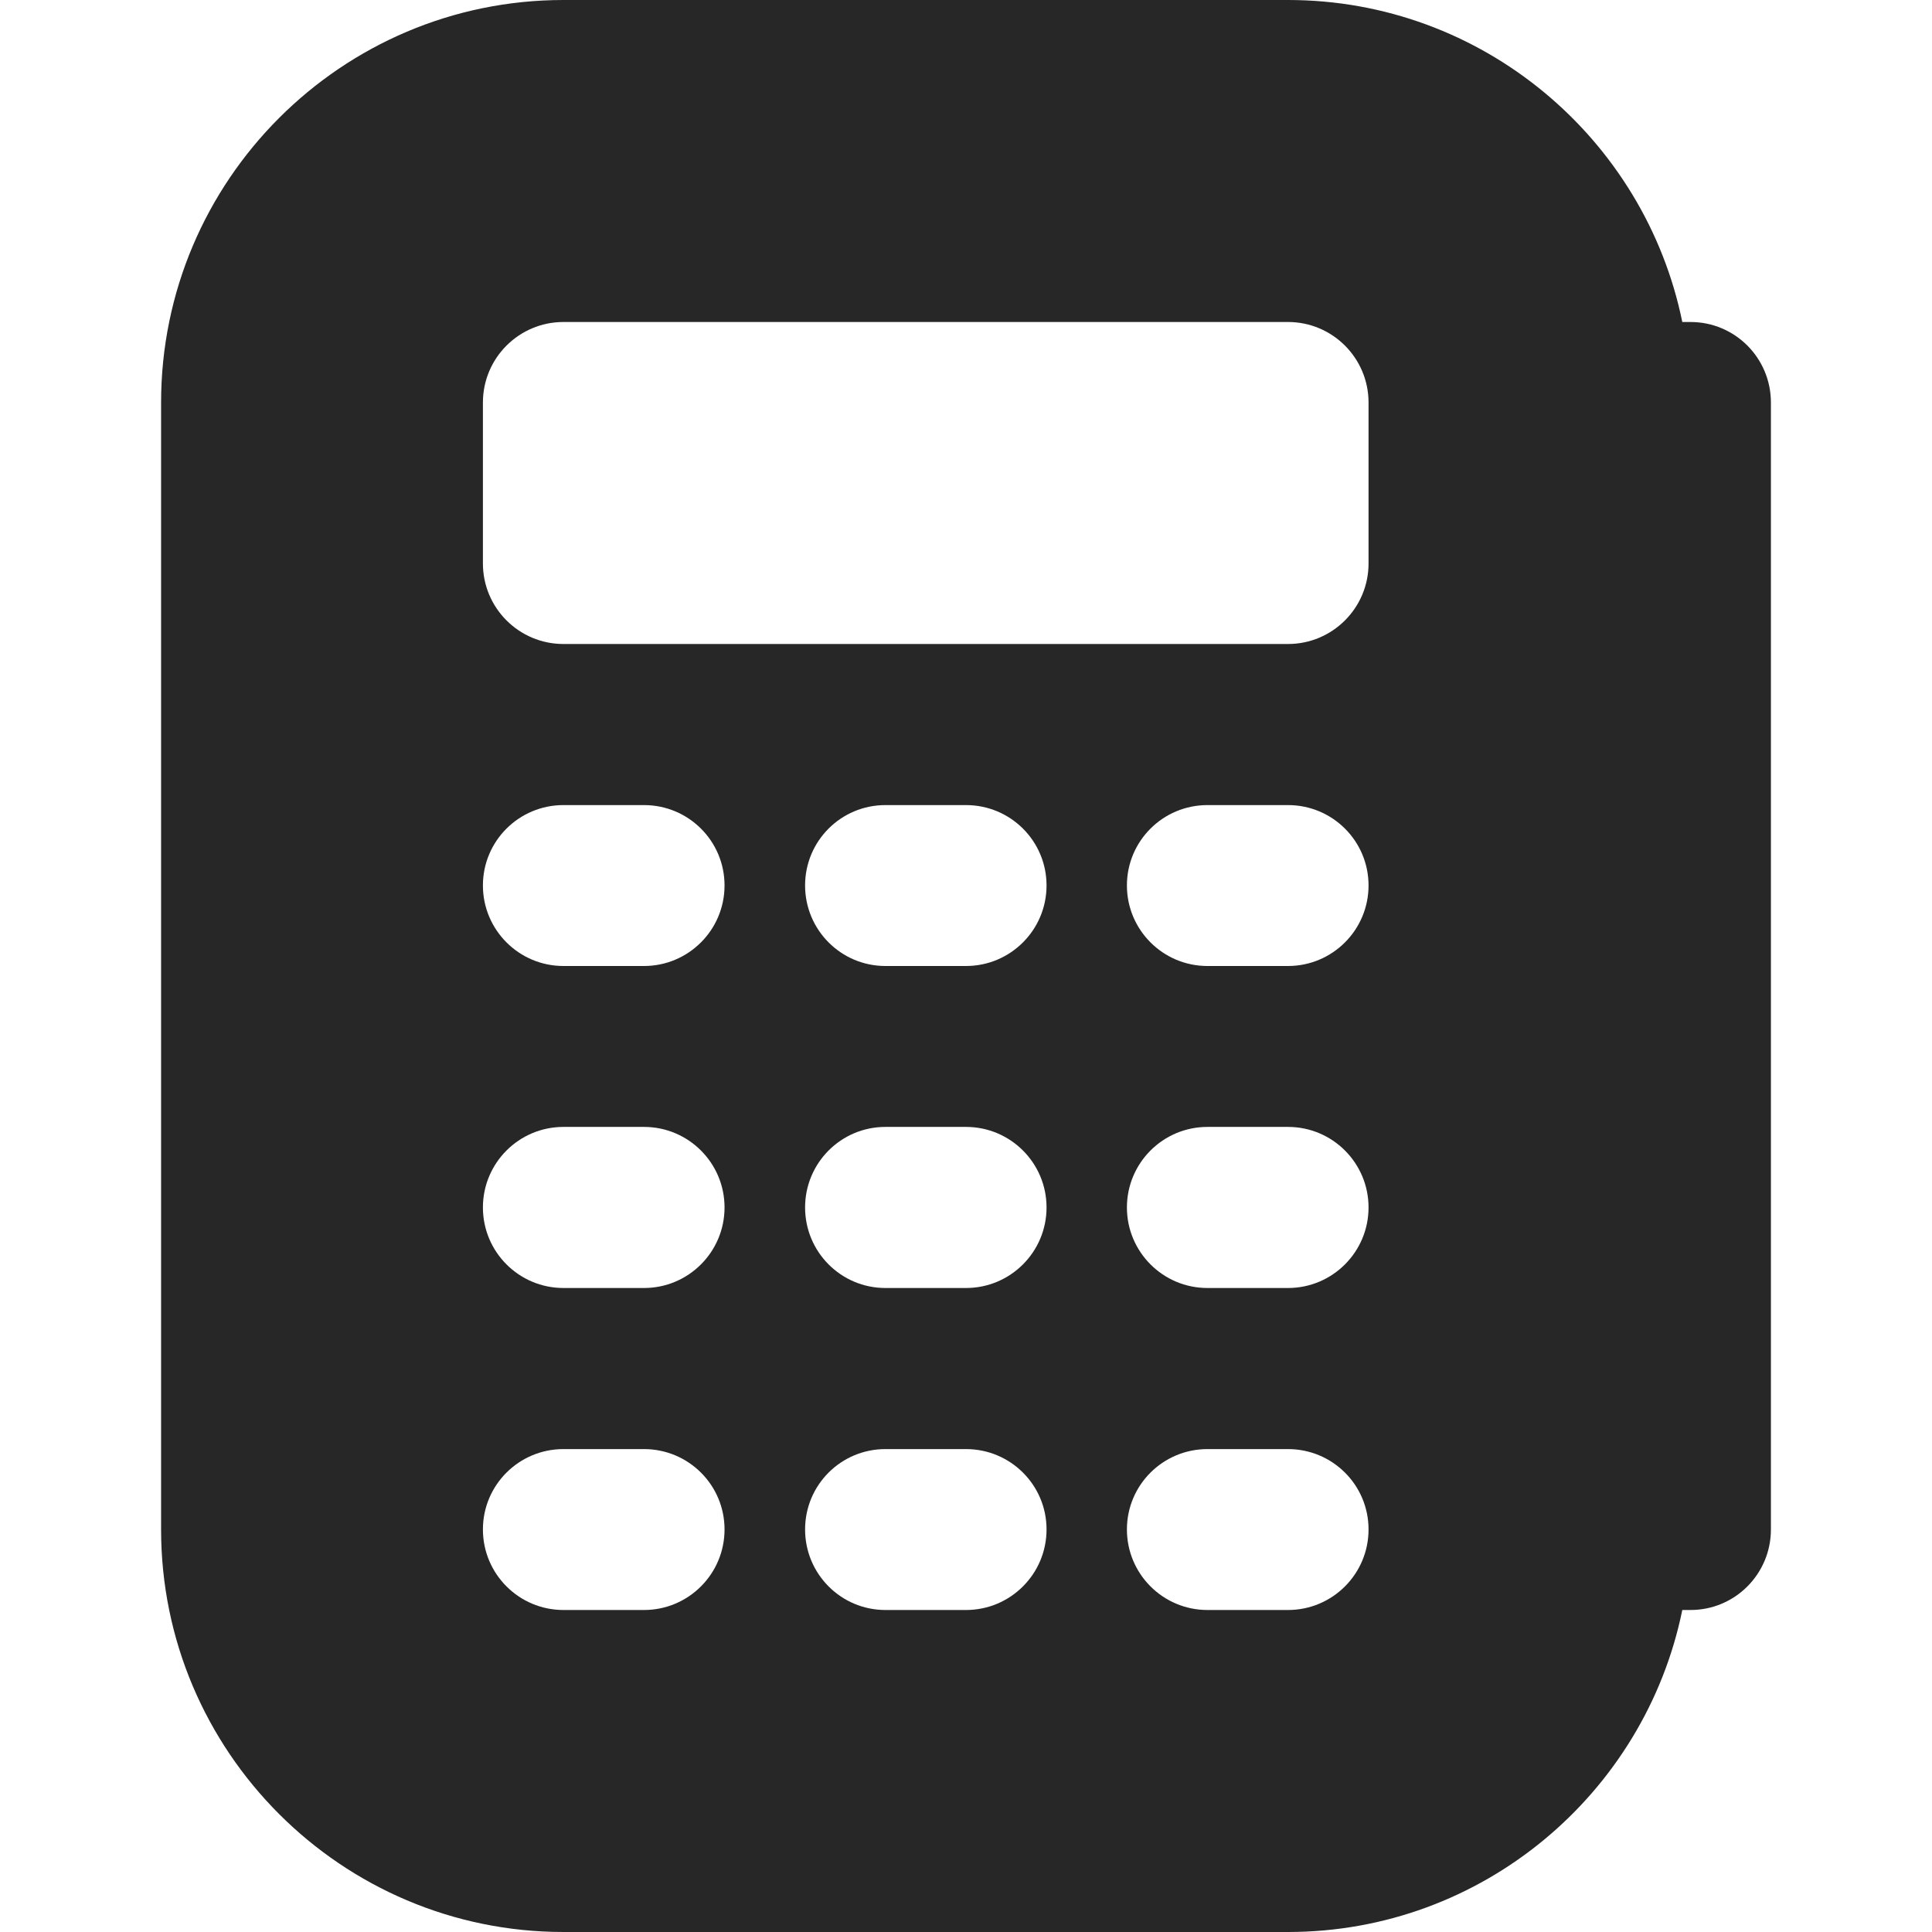 <?xml version="1.0" encoding="UTF-8"?> <svg xmlns="http://www.w3.org/2000/svg" viewBox="0 0 11.25 11.25" fill="none"><g clip-path="url(#clip0_4007_86)"><path d="M9.844 1.875H9.796C9.578 0.807 8.632 0 7.5 0H3.281C1.989 0 0.938 1.051 0.938 2.344V8.906C0.938 10.199 1.989 11.25 3.281 11.25H7.5C8.632 11.25 9.578 10.443 9.796 9.375H9.844C10.103 9.375 10.312 9.165 10.312 8.906V2.344C10.312 2.085 10.103 1.875 9.844 1.875ZM3.75 9.375H3.281C3.022 9.375 2.812 9.165 2.812 8.906C2.812 8.647 3.022 8.438 3.281 8.438H3.75C4.009 8.438 4.219 8.647 4.219 8.906C4.219 9.165 4.009 9.375 3.75 9.375ZM3.75 7.5H3.281C3.022 7.5 2.812 7.29 2.812 7.031C2.812 6.772 3.022 6.562 3.281 6.562H3.75C4.009 6.562 4.219 6.772 4.219 7.031C4.219 7.29 4.009 7.5 3.75 7.5ZM3.75 5.625H3.281C3.022 5.625 2.812 5.415 2.812 5.156C2.812 4.897 3.022 4.688 3.281 4.688H3.75C4.009 4.688 4.219 4.897 4.219 5.156C4.219 5.415 4.009 5.625 3.75 5.625ZM5.625 9.375H5.156C4.897 9.375 4.688 9.165 4.688 8.906C4.688 8.647 4.897 8.438 5.156 8.438H5.625C5.884 8.438 6.094 8.647 6.094 8.906C6.094 9.165 5.884 9.375 5.625 9.375ZM5.625 7.5H5.156C4.897 7.5 4.688 7.29 4.688 7.031C4.688 6.772 4.897 6.562 5.156 6.562H5.625C5.884 6.562 6.094 6.772 6.094 7.031C6.094 7.29 5.884 7.5 5.625 7.5ZM5.625 5.625H5.156C4.897 5.625 4.688 5.415 4.688 5.156C4.688 4.897 4.897 4.688 5.156 4.688H5.625C5.884 4.688 6.094 4.897 6.094 5.156C6.094 5.415 5.884 5.625 5.625 5.625ZM7.5 9.375H7.031C6.772 9.375 6.562 9.165 6.562 8.906C6.562 8.647 6.772 8.438 7.031 8.438H7.5C7.759 8.438 7.969 8.647 7.969 8.906C7.969 9.165 7.759 9.375 7.5 9.375ZM7.5 7.5H7.031C6.772 7.5 6.562 7.29 6.562 7.031C6.562 6.772 6.772 6.562 7.031 6.562H7.5C7.759 6.562 7.969 6.772 7.969 7.031C7.969 7.29 7.759 7.5 7.5 7.5ZM7.5 5.625H7.031C6.772 5.625 6.562 5.415 6.562 5.156C6.562 4.897 6.772 4.688 7.031 4.688H7.5C7.759 4.688 7.969 4.897 7.969 5.156C7.969 5.415 7.759 5.625 7.5 5.625ZM7.969 3.281C7.969 3.54 7.759 3.75 7.5 3.75H3.281C3.022 3.75 2.812 3.54 2.812 3.281V2.344C2.812 2.085 3.022 1.875 3.281 1.875H7.5C7.759 1.875 7.969 2.085 7.969 2.344V3.281Z" fill="#272727"></path></g><defs><clipPath id="clip0_4007_86"><rect width="2.812" height="2.812" fill="white" transform="scale(4)"></rect></clipPath></defs></svg> 